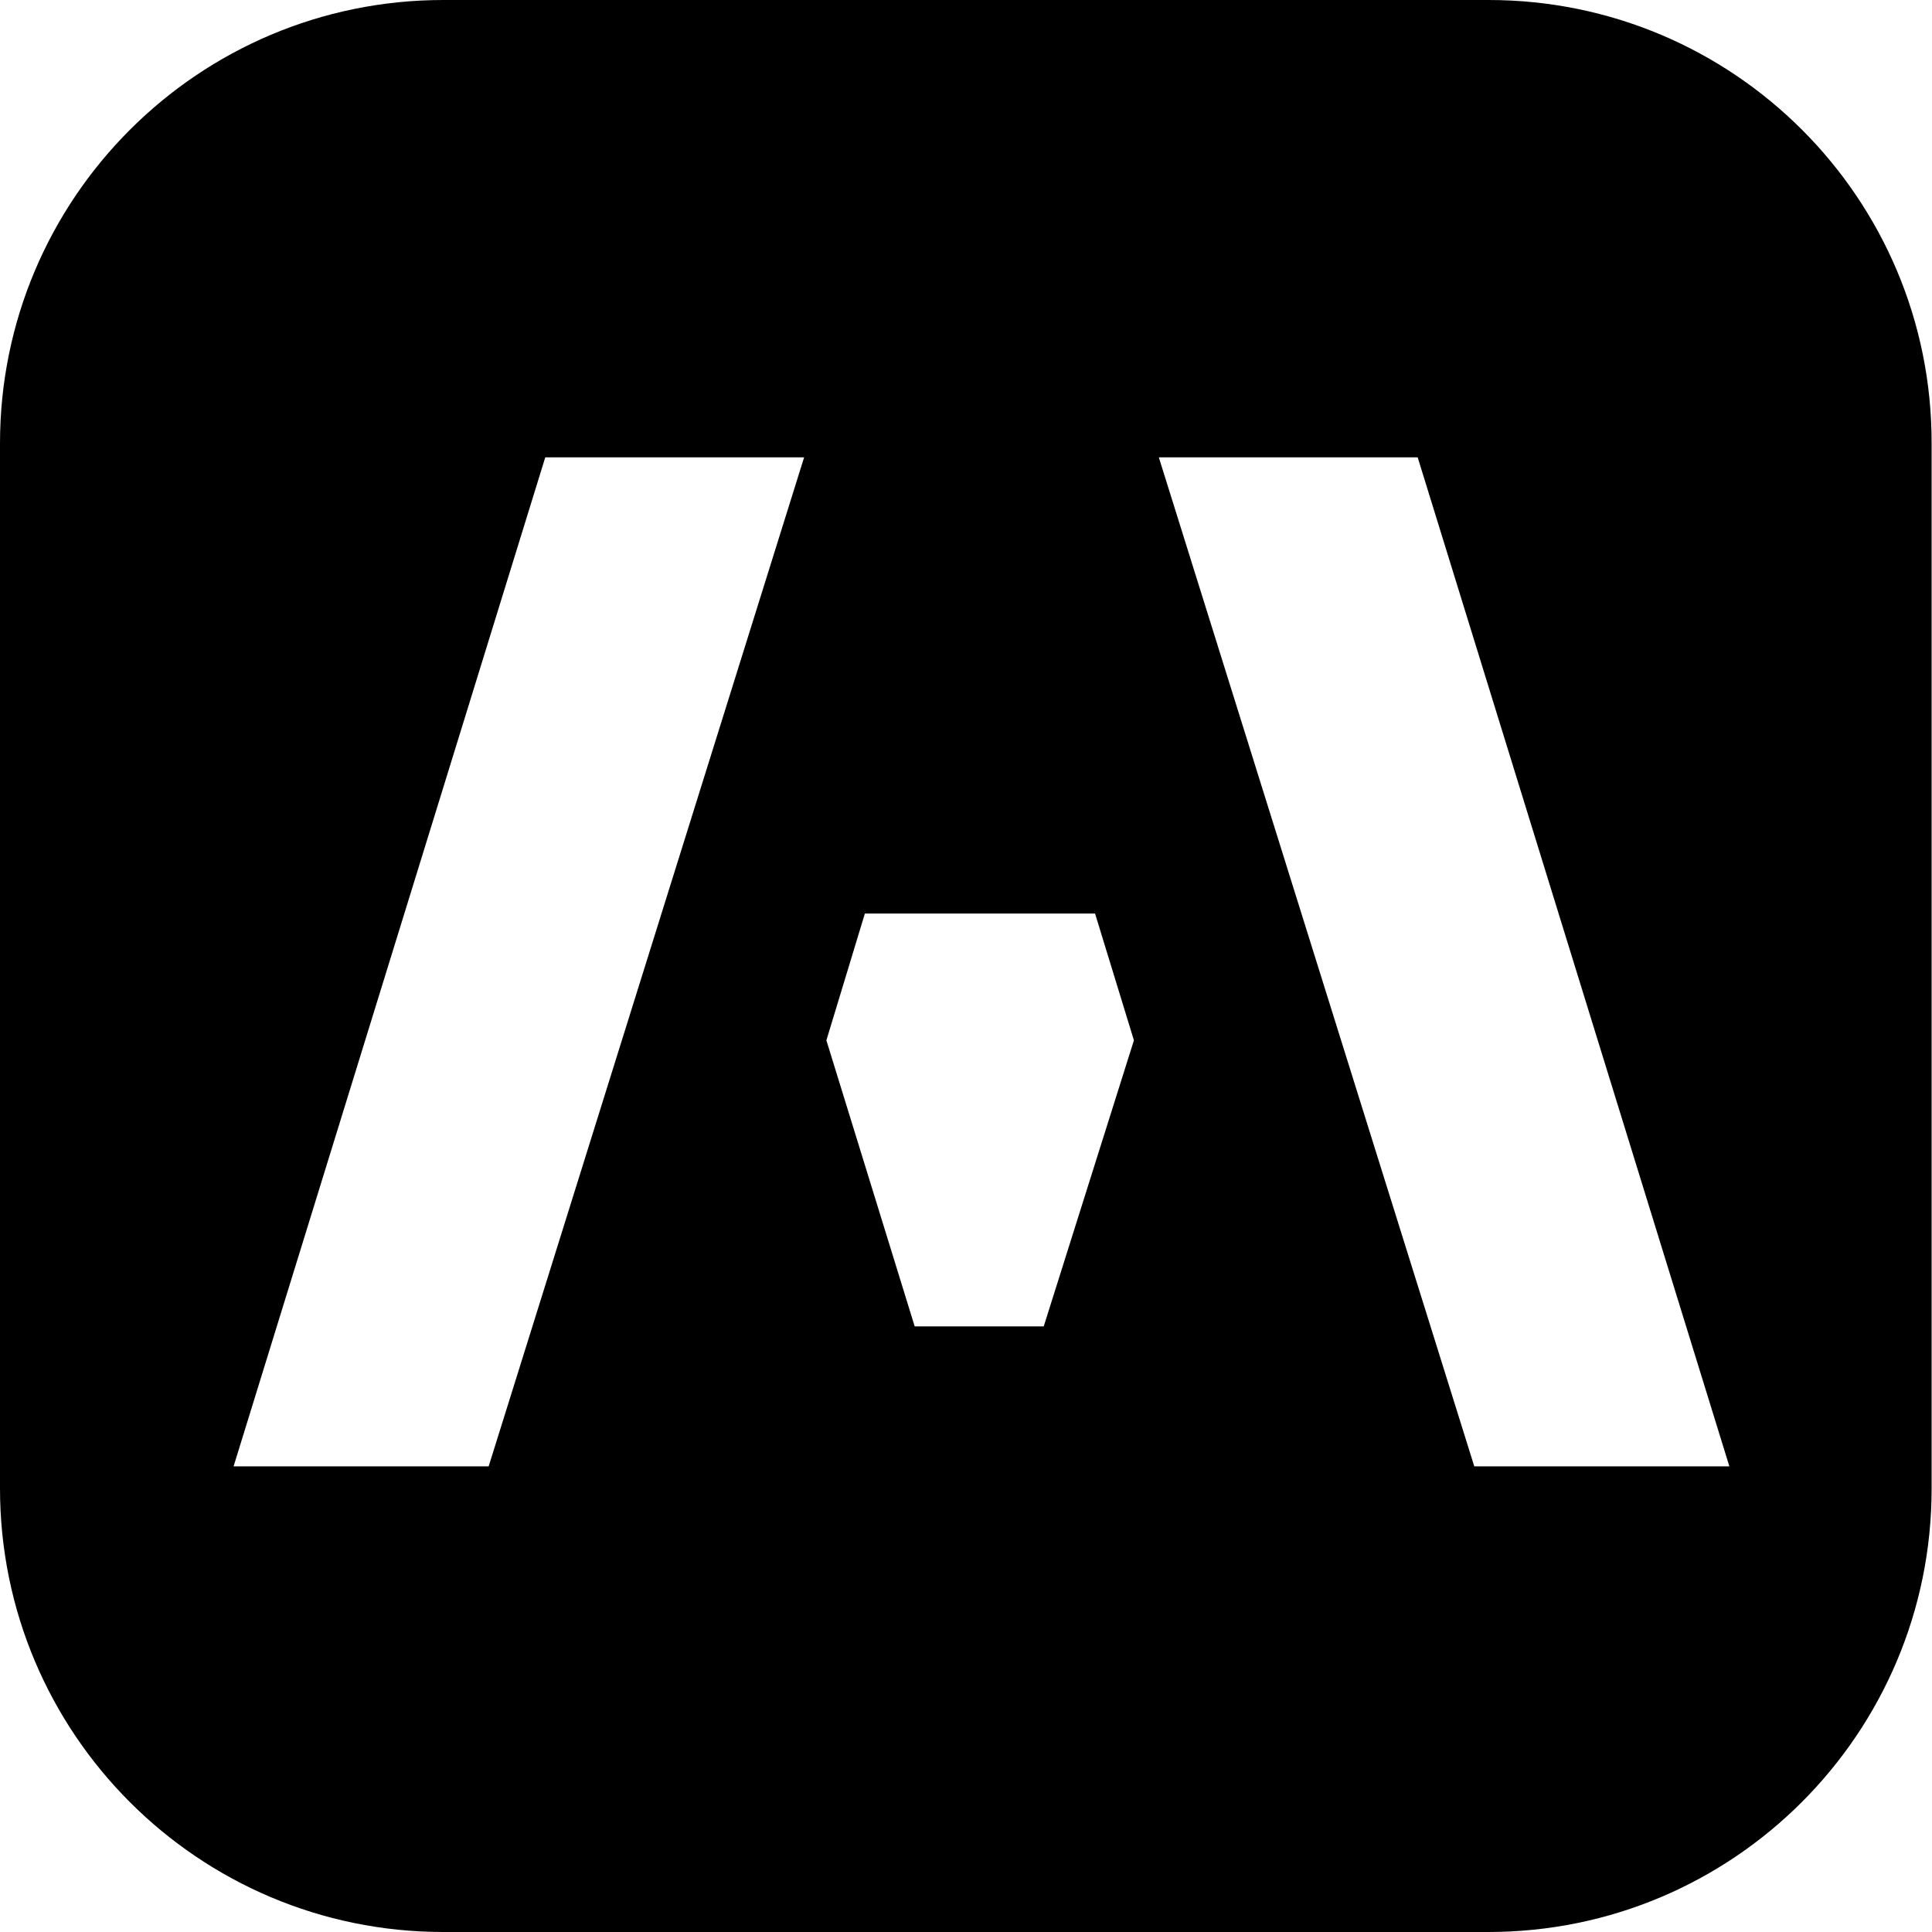 <svg xmlns="http://www.w3.org/2000/svg" xml:space="preserve" viewBox="0 0 512 512"><path d="M394.5 0h-277C52.6 0 0 52.6 0 117.5v276.9C0 459.4 52.6 512 117.5 512h276.9c64.9 0 117.5-52.6 117.5-117.5v-277C512 52.6 459.4 0 394.5 0m-265 388.6H61.9l82.6-267.4h68.6zm147.1-37.1h-34.2L219 275.7l10.2-33.6h61l10.3 33.6zm114.1 37.1-83.6-267.4h68.6l82.6 267.4z"/></svg>